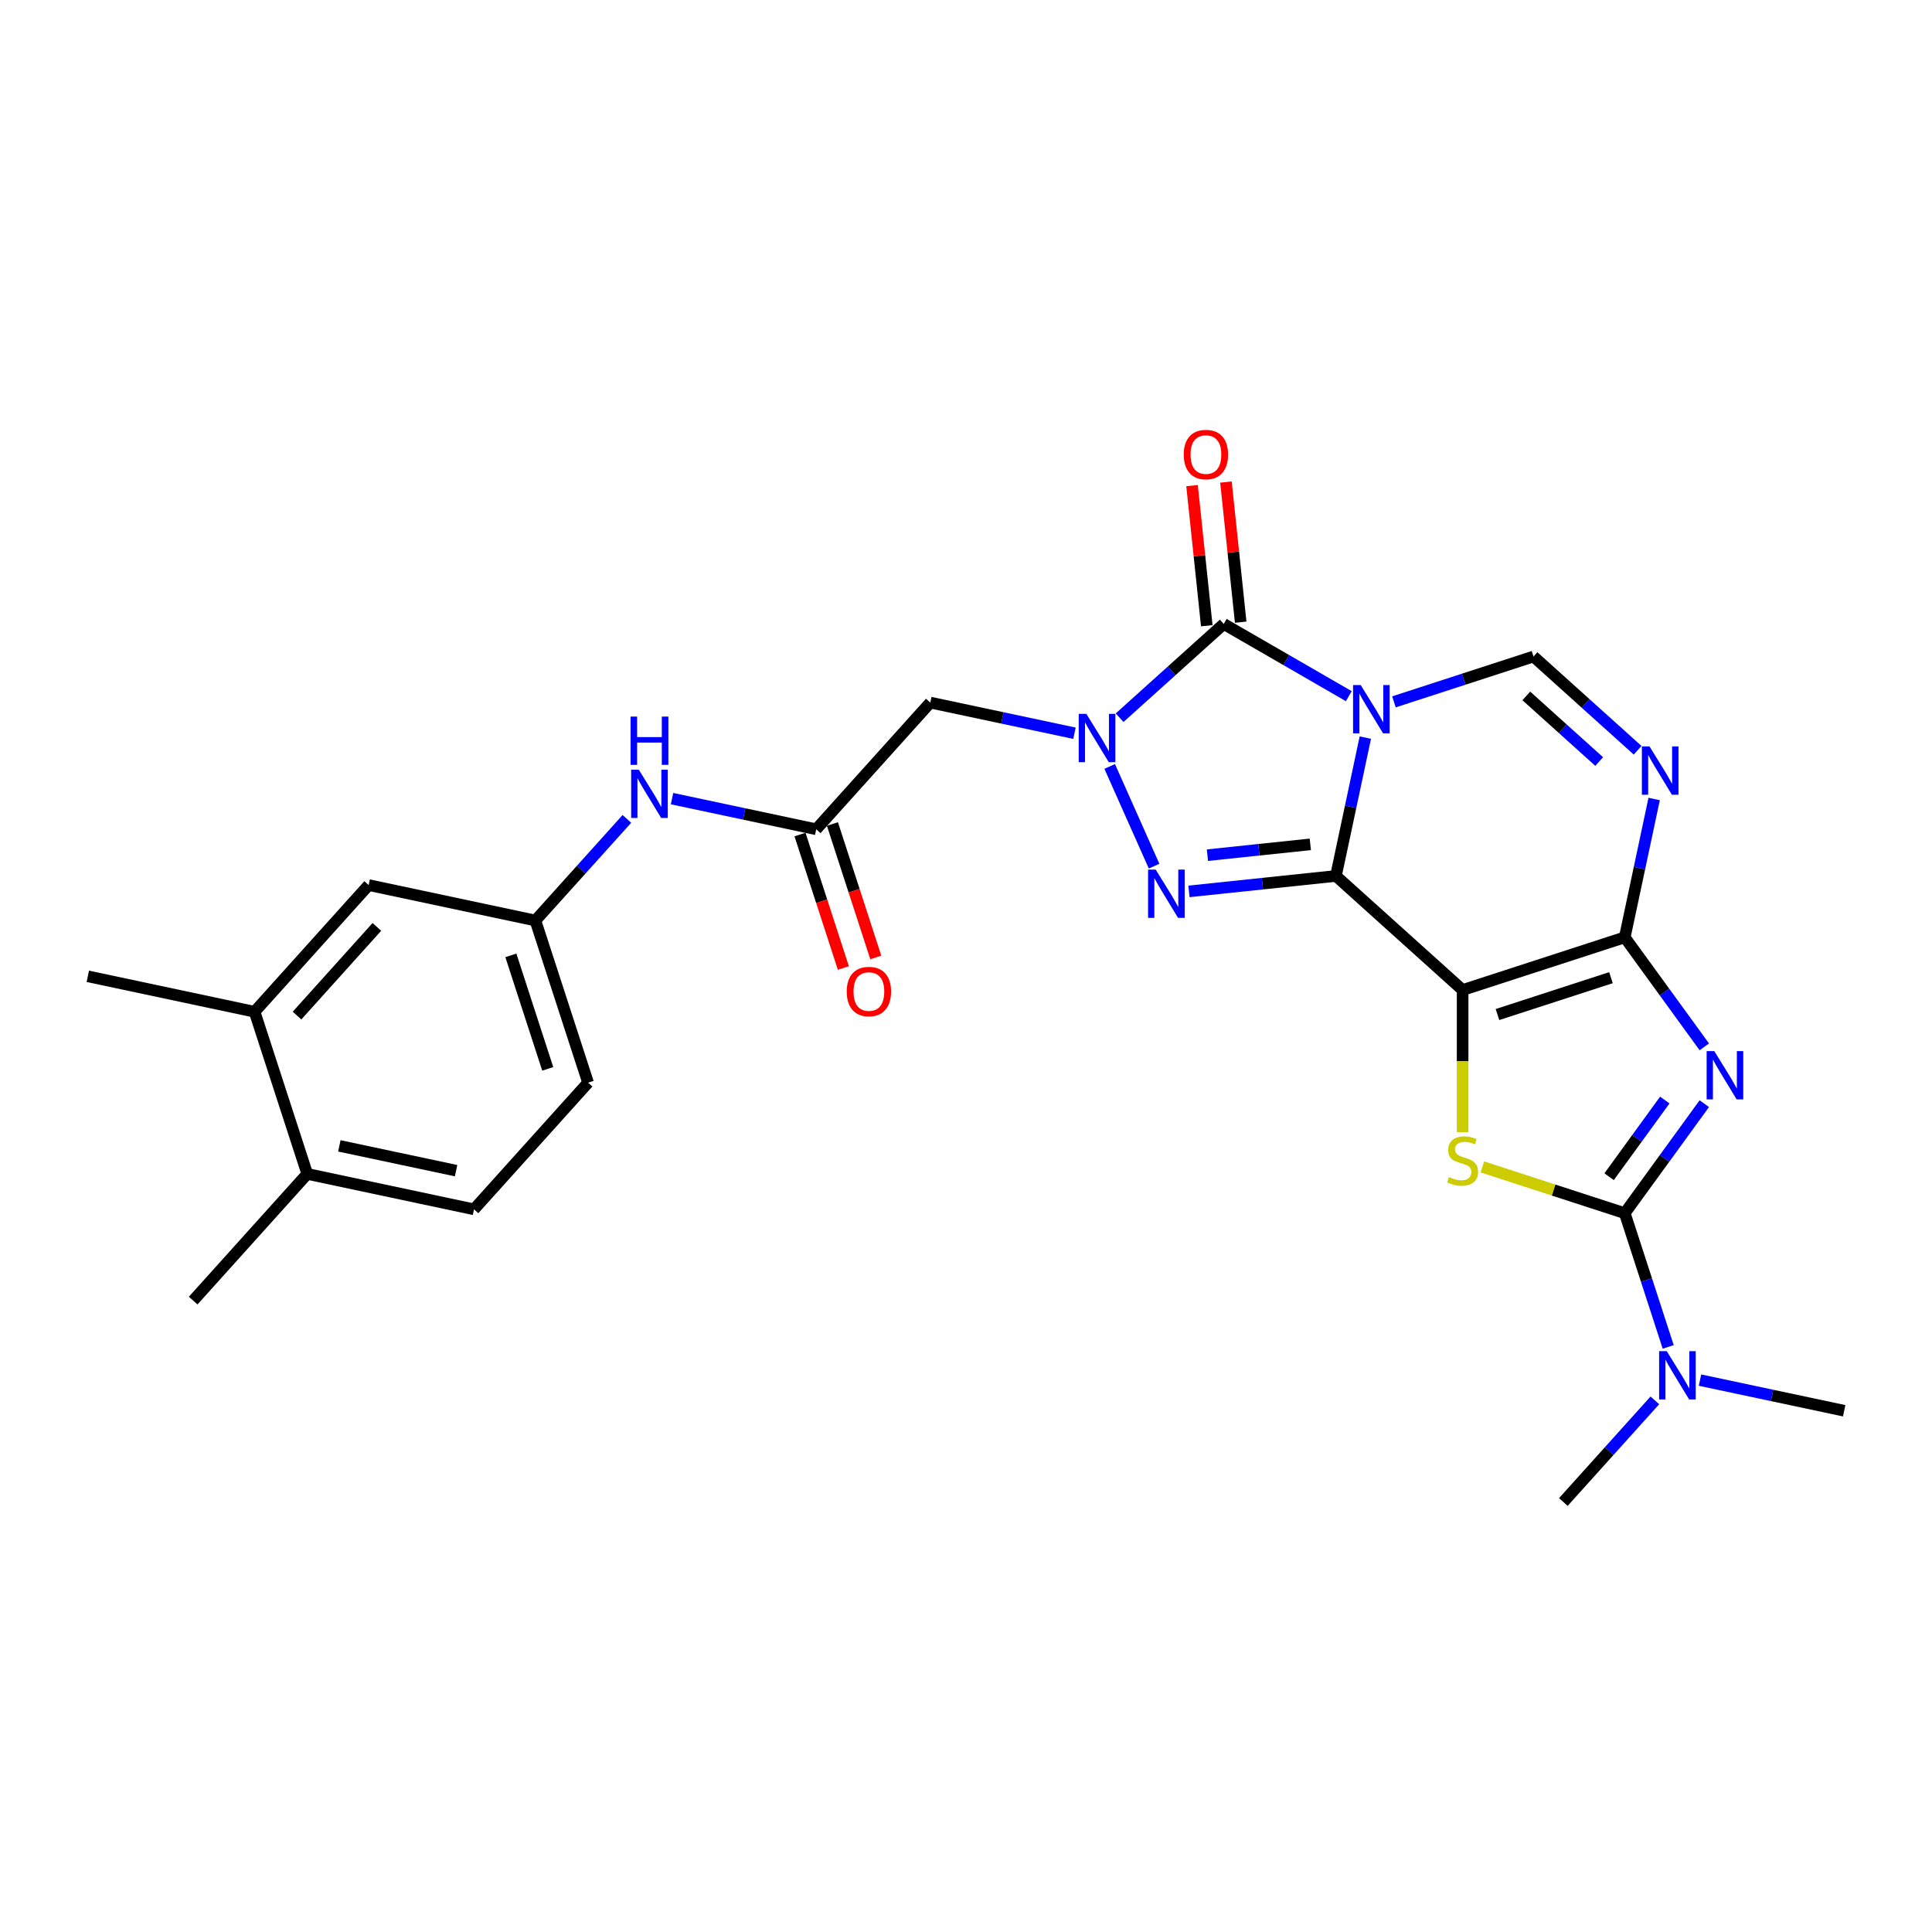 <?xml version='1.0' encoding='iso-8859-1'?>
<svg version='1.1' baseProfile='full'
              xmlns='http://www.w3.org/2000/svg'
                      xmlns:rdkit='http://www.rdkit.org/xml'
                      xmlns:xlink='http://www.w3.org/1999/xlink'
                  xml:space='preserve'
width='1000px' height='1000px' viewBox='0 0 1000 1000'>
<!-- END OF HEADER -->
<rect style='opacity:1.0;fill:#FFFFFF;stroke:none' width='1000' height='1000' x='0' y='0'> </rect>
<path class='bond-0' d='M 691.473,453.389 L 699.084,417.584' style='fill:none;fill-rule:evenodd;stroke:#000000;stroke-width:6px;stroke-linecap:butt;stroke-linejoin:miter;stroke-opacity:1' />
<path class='bond-0' d='M 699.084,417.584 L 706.694,381.779' style='fill:none;fill-rule:evenodd;stroke:#0000FF;stroke-width:6px;stroke-linecap:butt;stroke-linejoin:miter;stroke-opacity:1' />
<path class='bond-1' d='M 691.473,453.389 L 757.047,512.432' style='fill:none;fill-rule:evenodd;stroke:#000000;stroke-width:6px;stroke-linecap:butt;stroke-linejoin:miter;stroke-opacity:1' />
<path class='bond-5' d='M 691.473,453.389 L 653.437,457.386' style='fill:none;fill-rule:evenodd;stroke:#000000;stroke-width:6px;stroke-linecap:butt;stroke-linejoin:miter;stroke-opacity:1' />
<path class='bond-5' d='M 653.437,457.386 L 615.4,461.384' style='fill:none;fill-rule:evenodd;stroke:#0000FF;stroke-width:6px;stroke-linecap:butt;stroke-linejoin:miter;stroke-opacity:1' />
<path class='bond-5' d='M 678.217,437.037 L 651.592,439.835' style='fill:none;fill-rule:evenodd;stroke:#000000;stroke-width:6px;stroke-linecap:butt;stroke-linejoin:miter;stroke-opacity:1' />
<path class='bond-5' d='M 651.592,439.835 L 624.966,442.634' style='fill:none;fill-rule:evenodd;stroke:#0000FF;stroke-width:6px;stroke-linecap:butt;stroke-linejoin:miter;stroke-opacity:1' />
<path class='bond-6' d='M 698.136,360.333 L 665.769,341.646' style='fill:none;fill-rule:evenodd;stroke:#0000FF;stroke-width:6px;stroke-linecap:butt;stroke-linejoin:miter;stroke-opacity:1' />
<path class='bond-6' d='M 665.769,341.646 L 633.402,322.959' style='fill:none;fill-rule:evenodd;stroke:#000000;stroke-width:6px;stroke-linecap:butt;stroke-linejoin:miter;stroke-opacity:1' />
<path class='bond-10' d='M 721.502,363.282 L 757.62,351.546' style='fill:none;fill-rule:evenodd;stroke:#0000FF;stroke-width:6px;stroke-linecap:butt;stroke-linejoin:miter;stroke-opacity:1' />
<path class='bond-10' d='M 757.62,351.546 L 793.739,339.811' style='fill:none;fill-rule:evenodd;stroke:#000000;stroke-width:6px;stroke-linecap:butt;stroke-linejoin:miter;stroke-opacity:1' />
<path class='bond-2' d='M 757.047,512.432 L 840.967,485.165' style='fill:none;fill-rule:evenodd;stroke:#000000;stroke-width:6px;stroke-linecap:butt;stroke-linejoin:miter;stroke-opacity:1' />
<path class='bond-2' d='M 775.089,525.126 L 833.833,506.039' style='fill:none;fill-rule:evenodd;stroke:#000000;stroke-width:6px;stroke-linecap:butt;stroke-linejoin:miter;stroke-opacity:1' />
<path class='bond-8' d='M 757.047,512.432 L 757.047,549.219' style='fill:none;fill-rule:evenodd;stroke:#000000;stroke-width:6px;stroke-linecap:butt;stroke-linejoin:miter;stroke-opacity:1' />
<path class='bond-8' d='M 757.047,549.219 L 757.047,586.006' style='fill:none;fill-rule:evenodd;stroke:#CCCC00;stroke-width:6px;stroke-linecap:butt;stroke-linejoin:miter;stroke-opacity:1' />
<path class='bond-3' d='M 840.967,485.165 L 861.56,513.508' style='fill:none;fill-rule:evenodd;stroke:#000000;stroke-width:6px;stroke-linecap:butt;stroke-linejoin:miter;stroke-opacity:1' />
<path class='bond-3' d='M 861.56,513.508 L 882.152,541.851' style='fill:none;fill-rule:evenodd;stroke:#0000FF;stroke-width:6px;stroke-linecap:butt;stroke-linejoin:miter;stroke-opacity:1' />
<path class='bond-9' d='M 840.967,485.165 L 848.578,449.36' style='fill:none;fill-rule:evenodd;stroke:#000000;stroke-width:6px;stroke-linecap:butt;stroke-linejoin:miter;stroke-opacity:1' />
<path class='bond-9' d='M 848.578,449.36 L 856.189,413.555' style='fill:none;fill-rule:evenodd;stroke:#0000FF;stroke-width:6px;stroke-linecap:butt;stroke-linejoin:miter;stroke-opacity:1' />
<path class='bond-29' d='M 882.152,571.252 L 861.56,599.595' style='fill:none;fill-rule:evenodd;stroke:#0000FF;stroke-width:6px;stroke-linecap:butt;stroke-linejoin:miter;stroke-opacity:1' />
<path class='bond-29' d='M 861.56,599.595 L 840.967,627.938' style='fill:none;fill-rule:evenodd;stroke:#000000;stroke-width:6px;stroke-linecap:butt;stroke-linejoin:miter;stroke-opacity:1' />
<path class='bond-29' d='M 861.697,569.382 L 847.283,589.222' style='fill:none;fill-rule:evenodd;stroke:#0000FF;stroke-width:6px;stroke-linecap:butt;stroke-linejoin:miter;stroke-opacity:1' />
<path class='bond-29' d='M 847.283,589.222 L 832.868,609.062' style='fill:none;fill-rule:evenodd;stroke:#000000;stroke-width:6px;stroke-linecap:butt;stroke-linejoin:miter;stroke-opacity:1' />
<path class='bond-4' d='M 574.373,396.703 L 597.351,448.314' style='fill:none;fill-rule:evenodd;stroke:#0000FF;stroke-width:6px;stroke-linecap:butt;stroke-linejoin:miter;stroke-opacity:1' />
<path class='bond-11' d='M 556.145,379.519 L 518.831,371.587' style='fill:none;fill-rule:evenodd;stroke:#0000FF;stroke-width:6px;stroke-linecap:butt;stroke-linejoin:miter;stroke-opacity:1' />
<path class='bond-11' d='M 518.831,371.587 L 481.517,363.656' style='fill:none;fill-rule:evenodd;stroke:#000000;stroke-width:6px;stroke-linecap:butt;stroke-linejoin:miter;stroke-opacity:1' />
<path class='bond-28' d='M 579.51,371.483 L 606.456,347.221' style='fill:none;fill-rule:evenodd;stroke:#0000FF;stroke-width:6px;stroke-linecap:butt;stroke-linejoin:miter;stroke-opacity:1' />
<path class='bond-28' d='M 606.456,347.221 L 633.402,322.959' style='fill:none;fill-rule:evenodd;stroke:#000000;stroke-width:6px;stroke-linecap:butt;stroke-linejoin:miter;stroke-opacity:1' />
<path class='bond-14' d='M 642.177,322.036 L 638.366,285.773' style='fill:none;fill-rule:evenodd;stroke:#000000;stroke-width:6px;stroke-linecap:butt;stroke-linejoin:miter;stroke-opacity:1' />
<path class='bond-14' d='M 638.366,285.773 L 634.555,249.511' style='fill:none;fill-rule:evenodd;stroke:#FF0000;stroke-width:6px;stroke-linecap:butt;stroke-linejoin:miter;stroke-opacity:1' />
<path class='bond-14' d='M 624.626,323.881 L 620.815,287.618' style='fill:none;fill-rule:evenodd;stroke:#000000;stroke-width:6px;stroke-linecap:butt;stroke-linejoin:miter;stroke-opacity:1' />
<path class='bond-14' d='M 620.815,287.618 L 617.003,251.355' style='fill:none;fill-rule:evenodd;stroke:#FF0000;stroke-width:6px;stroke-linecap:butt;stroke-linejoin:miter;stroke-opacity:1' />
<path class='bond-7' d='M 840.967,627.938 L 804.116,615.965' style='fill:none;fill-rule:evenodd;stroke:#000000;stroke-width:6px;stroke-linecap:butt;stroke-linejoin:miter;stroke-opacity:1' />
<path class='bond-7' d='M 804.116,615.965 L 767.265,603.991' style='fill:none;fill-rule:evenodd;stroke:#CCCC00;stroke-width:6px;stroke-linecap:butt;stroke-linejoin:miter;stroke-opacity:1' />
<path class='bond-13' d='M 840.967,627.938 L 852.213,662.548' style='fill:none;fill-rule:evenodd;stroke:#000000;stroke-width:6px;stroke-linecap:butt;stroke-linejoin:miter;stroke-opacity:1' />
<path class='bond-13' d='M 852.213,662.548 L 863.458,697.158' style='fill:none;fill-rule:evenodd;stroke:#0000FF;stroke-width:6px;stroke-linecap:butt;stroke-linejoin:miter;stroke-opacity:1' />
<path class='bond-27' d='M 847.631,388.335 L 820.685,364.073' style='fill:none;fill-rule:evenodd;stroke:#0000FF;stroke-width:6px;stroke-linecap:butt;stroke-linejoin:miter;stroke-opacity:1' />
<path class='bond-27' d='M 820.685,364.073 L 793.739,339.811' style='fill:none;fill-rule:evenodd;stroke:#000000;stroke-width:6px;stroke-linecap:butt;stroke-linejoin:miter;stroke-opacity:1' />
<path class='bond-27' d='M 827.738,394.171 L 808.876,377.188' style='fill:none;fill-rule:evenodd;stroke:#0000FF;stroke-width:6px;stroke-linecap:butt;stroke-linejoin:miter;stroke-opacity:1' />
<path class='bond-27' d='M 808.876,377.188 L 790.014,360.204' style='fill:none;fill-rule:evenodd;stroke:#000000;stroke-width:6px;stroke-linecap:butt;stroke-linejoin:miter;stroke-opacity:1' />
<path class='bond-12' d='M 481.517,363.656 L 422.473,429.23' style='fill:none;fill-rule:evenodd;stroke:#000000;stroke-width:6px;stroke-linecap:butt;stroke-linejoin:miter;stroke-opacity:1' />
<path class='bond-15' d='M 422.473,429.23 L 385.159,421.299' style='fill:none;fill-rule:evenodd;stroke:#000000;stroke-width:6px;stroke-linecap:butt;stroke-linejoin:miter;stroke-opacity:1' />
<path class='bond-15' d='M 385.159,421.299 L 347.845,413.368' style='fill:none;fill-rule:evenodd;stroke:#0000FF;stroke-width:6px;stroke-linecap:butt;stroke-linejoin:miter;stroke-opacity:1' />
<path class='bond-20' d='M 414.081,431.957 L 425.304,466.496' style='fill:none;fill-rule:evenodd;stroke:#000000;stroke-width:6px;stroke-linecap:butt;stroke-linejoin:miter;stroke-opacity:1' />
<path class='bond-20' d='M 425.304,466.496 L 436.526,501.035' style='fill:none;fill-rule:evenodd;stroke:#FF0000;stroke-width:6px;stroke-linecap:butt;stroke-linejoin:miter;stroke-opacity:1' />
<path class='bond-20' d='M 430.865,426.504 L 442.088,461.043' style='fill:none;fill-rule:evenodd;stroke:#000000;stroke-width:6px;stroke-linecap:butt;stroke-linejoin:miter;stroke-opacity:1' />
<path class='bond-20' d='M 442.088,461.043 L 453.31,495.582' style='fill:none;fill-rule:evenodd;stroke:#FF0000;stroke-width:6px;stroke-linecap:butt;stroke-linejoin:miter;stroke-opacity:1' />
<path class='bond-23' d='M 856.552,724.834 L 832.872,751.133' style='fill:none;fill-rule:evenodd;stroke:#0000FF;stroke-width:6px;stroke-linecap:butt;stroke-linejoin:miter;stroke-opacity:1' />
<path class='bond-23' d='M 832.872,751.133 L 809.191,777.433' style='fill:none;fill-rule:evenodd;stroke:#000000;stroke-width:6px;stroke-linecap:butt;stroke-linejoin:miter;stroke-opacity:1' />
<path class='bond-24' d='M 879.918,714.342 L 917.232,722.273' style='fill:none;fill-rule:evenodd;stroke:#0000FF;stroke-width:6px;stroke-linecap:butt;stroke-linejoin:miter;stroke-opacity:1' />
<path class='bond-24' d='M 917.232,722.273 L 954.545,730.204' style='fill:none;fill-rule:evenodd;stroke:#000000;stroke-width:6px;stroke-linecap:butt;stroke-linejoin:miter;stroke-opacity:1' />
<path class='bond-17' d='M 324.48,423.86 L 300.8,450.159' style='fill:none;fill-rule:evenodd;stroke:#0000FF;stroke-width:6px;stroke-linecap:butt;stroke-linejoin:miter;stroke-opacity:1' />
<path class='bond-17' d='M 300.8,450.159 L 277.119,476.459' style='fill:none;fill-rule:evenodd;stroke:#000000;stroke-width:6px;stroke-linecap:butt;stroke-linejoin:miter;stroke-opacity:1' />
<path class='bond-16' d='M 131.765,523.687 L 190.809,458.113' style='fill:none;fill-rule:evenodd;stroke:#000000;stroke-width:6px;stroke-linecap:butt;stroke-linejoin:miter;stroke-opacity:1' />
<path class='bond-16' d='M 153.737,525.66 L 195.067,479.758' style='fill:none;fill-rule:evenodd;stroke:#000000;stroke-width:6px;stroke-linecap:butt;stroke-linejoin:miter;stroke-opacity:1' />
<path class='bond-25' d='M 131.765,523.687 L 45.455,505.341' style='fill:none;fill-rule:evenodd;stroke:#000000;stroke-width:6px;stroke-linecap:butt;stroke-linejoin:miter;stroke-opacity:1' />
<path class='bond-30' d='M 131.765,523.687 L 159.033,607.607' style='fill:none;fill-rule:evenodd;stroke:#000000;stroke-width:6px;stroke-linecap:butt;stroke-linejoin:miter;stroke-opacity:1' />
<path class='bond-18' d='M 277.119,476.459 L 190.809,458.113' style='fill:none;fill-rule:evenodd;stroke:#000000;stroke-width:6px;stroke-linecap:butt;stroke-linejoin:miter;stroke-opacity:1' />
<path class='bond-22' d='M 277.119,476.459 L 304.387,560.379' style='fill:none;fill-rule:evenodd;stroke:#000000;stroke-width:6px;stroke-linecap:butt;stroke-linejoin:miter;stroke-opacity:1' />
<path class='bond-22' d='M 264.425,494.5 L 283.512,553.244' style='fill:none;fill-rule:evenodd;stroke:#000000;stroke-width:6px;stroke-linecap:butt;stroke-linejoin:miter;stroke-opacity:1' />
<path class='bond-19' d='M 159.033,607.607 L 245.343,625.953' style='fill:none;fill-rule:evenodd;stroke:#000000;stroke-width:6px;stroke-linecap:butt;stroke-linejoin:miter;stroke-opacity:1' />
<path class='bond-19' d='M 175.648,593.097 L 236.066,605.939' style='fill:none;fill-rule:evenodd;stroke:#000000;stroke-width:6px;stroke-linecap:butt;stroke-linejoin:miter;stroke-opacity:1' />
<path class='bond-26' d='M 159.033,607.607 L 99.989,673.182' style='fill:none;fill-rule:evenodd;stroke:#000000;stroke-width:6px;stroke-linecap:butt;stroke-linejoin:miter;stroke-opacity:1' />
<path class='bond-21' d='M 245.343,625.953 L 304.387,560.379' style='fill:none;fill-rule:evenodd;stroke:#000000;stroke-width:6px;stroke-linecap:butt;stroke-linejoin:miter;stroke-opacity:1' />
<path  class='atom-1' d='M 704.295 354.583
L 712.484 367.819
Q 713.295 369.125, 714.601 371.49
Q 715.907 373.855, 715.978 373.996
L 715.978 354.583
L 719.296 354.583
L 719.296 379.573
L 715.872 379.573
L 707.083 365.101
Q 706.06 363.407, 704.966 361.466
Q 703.907 359.525, 703.589 358.925
L 703.589 379.573
L 700.342 379.573
L 700.342 354.583
L 704.295 354.583
' fill='#0000FF'/>
<path  class='atom-4' d='M 887.309 544.057
L 895.498 557.293
Q 896.31 558.599, 897.616 560.963
Q 898.921 563.328, 898.992 563.469
L 898.992 544.057
L 902.31 544.057
L 902.31 569.046
L 898.886 569.046
L 890.098 554.575
Q 889.074 552.881, 887.98 550.94
Q 886.921 548.998, 886.603 548.398
L 886.603 569.046
L 883.356 569.046
L 883.356 544.057
L 887.309 544.057
' fill='#0000FF'/>
<path  class='atom-5' d='M 562.304 369.507
L 570.492 382.743
Q 571.304 384.049, 572.61 386.414
Q 573.916 388.779, 573.986 388.92
L 573.986 369.507
L 577.304 369.507
L 577.304 394.497
L 573.881 394.497
L 565.092 380.025
Q 564.068 378.331, 562.974 376.39
Q 561.915 374.449, 561.598 373.849
L 561.598 394.497
L 558.351 394.497
L 558.351 369.507
L 562.304 369.507
' fill='#0000FF'/>
<path  class='atom-6' d='M 598.194 450.118
L 606.382 463.353
Q 607.194 464.659, 608.5 467.024
Q 609.806 469.389, 609.876 469.53
L 609.876 450.118
L 613.194 450.118
L 613.194 475.107
L 609.771 475.107
L 600.982 460.636
Q 599.958 458.941, 598.864 457
Q 597.805 455.059, 597.488 454.459
L 597.488 475.107
L 594.241 475.107
L 594.241 450.118
L 598.194 450.118
' fill='#0000FF'/>
<path  class='atom-9' d='M 749.988 609.248
Q 750.27 609.354, 751.435 609.848
Q 752.6 610.342, 753.871 610.66
Q 755.177 610.942, 756.447 610.942
Q 758.812 610.942, 760.189 609.813
Q 761.565 608.648, 761.565 606.636
Q 761.565 605.259, 760.859 604.412
Q 760.189 603.565, 759.13 603.106
Q 758.071 602.648, 756.306 602.118
Q 754.082 601.447, 752.741 600.812
Q 751.435 600.177, 750.482 598.836
Q 749.565 597.494, 749.565 595.235
Q 749.565 592.094, 751.682 590.153
Q 753.835 588.212, 758.071 588.212
Q 760.965 588.212, 764.248 589.588
L 763.436 592.306
Q 760.436 591.071, 758.177 591.071
Q 755.741 591.071, 754.4 592.094
Q 753.059 593.082, 753.094 594.812
Q 753.094 596.153, 753.765 596.965
Q 754.471 597.777, 755.459 598.236
Q 756.483 598.694, 758.177 599.224
Q 760.436 599.93, 761.777 600.636
Q 763.118 601.342, 764.071 602.789
Q 765.059 604.201, 765.059 606.636
Q 765.059 610.095, 762.73 611.966
Q 760.436 613.801, 756.588 613.801
Q 754.365 613.801, 752.671 613.307
Q 751.012 612.848, 749.035 612.036
L 749.988 609.248
' fill='#CCCC00'/>
<path  class='atom-10' d='M 853.79 386.359
L 861.978 399.595
Q 862.79 400.901, 864.096 403.266
Q 865.402 405.631, 865.472 405.772
L 865.472 386.359
L 868.79 386.359
L 868.79 411.349
L 865.367 411.349
L 856.578 396.877
Q 855.554 395.183, 854.46 393.242
Q 853.401 391.301, 853.084 390.701
L 853.084 411.349
L 849.836 411.349
L 849.836 386.359
L 853.79 386.359
' fill='#0000FF'/>
<path  class='atom-14' d='M 862.711 699.364
L 870.9 712.6
Q 871.711 713.906, 873.017 716.27
Q 874.323 718.635, 874.394 718.776
L 874.394 699.364
L 877.712 699.364
L 877.712 724.353
L 874.288 724.353
L 865.499 709.882
Q 864.476 708.188, 863.382 706.247
Q 862.323 704.305, 862.005 703.705
L 862.005 724.353
L 858.758 724.353
L 858.758 699.364
L 862.711 699.364
' fill='#0000FF'/>
<path  class='atom-15' d='M 612.707 235.274
Q 612.707 229.273, 615.672 225.92
Q 618.637 222.567, 624.178 222.567
Q 629.72 222.567, 632.684 225.92
Q 635.649 229.273, 635.649 235.274
Q 635.649 241.344, 632.649 244.803
Q 629.649 248.227, 624.178 248.227
Q 618.672 248.227, 615.672 244.803
Q 612.707 241.38, 612.707 235.274
M 624.178 245.403
Q 627.99 245.403, 630.037 242.862
Q 632.12 240.286, 632.12 235.274
Q 632.12 230.368, 630.037 227.897
Q 627.99 225.391, 624.178 225.391
Q 620.366 225.391, 618.284 227.862
Q 616.237 230.332, 616.237 235.274
Q 616.237 240.321, 618.284 242.862
Q 620.366 245.403, 624.178 245.403
' fill='#FF0000'/>
<path  class='atom-16' d='M 330.639 398.39
L 338.827 411.626
Q 339.639 412.932, 340.945 415.296
Q 342.251 417.661, 342.322 417.802
L 342.322 398.39
L 345.64 398.39
L 345.64 423.379
L 342.216 423.379
L 333.427 408.908
Q 332.404 407.214, 331.31 405.272
Q 330.251 403.331, 329.933 402.731
L 329.933 423.379
L 326.686 423.379
L 326.686 398.39
L 330.639 398.39
' fill='#0000FF'/>
<path  class='atom-16' d='M 326.386 370.902
L 329.774 370.902
L 329.774 381.526
L 342.551 381.526
L 342.551 370.902
L 345.94 370.902
L 345.94 395.891
L 342.551 395.891
L 342.551 384.349
L 329.774 384.349
L 329.774 395.891
L 326.386 395.891
L 326.386 370.902
' fill='#0000FF'/>
<path  class='atom-21' d='M 438.27 513.221
Q 438.27 507.221, 441.234 503.868
Q 444.199 500.515, 449.741 500.515
Q 455.282 500.515, 458.247 503.868
Q 461.212 507.221, 461.212 513.221
Q 461.212 519.292, 458.212 522.751
Q 455.211 526.175, 449.741 526.175
Q 444.235 526.175, 441.234 522.751
Q 438.27 519.327, 438.27 513.221
M 449.741 523.351
Q 453.553 523.351, 455.6 520.81
Q 457.682 518.233, 457.682 513.221
Q 457.682 508.315, 455.6 505.844
Q 453.553 503.338, 449.741 503.338
Q 445.929 503.338, 443.846 505.809
Q 441.799 508.28, 441.799 513.221
Q 441.799 518.268, 443.846 520.81
Q 445.929 523.351, 449.741 523.351
' fill='#FF0000'/>
</svg>
